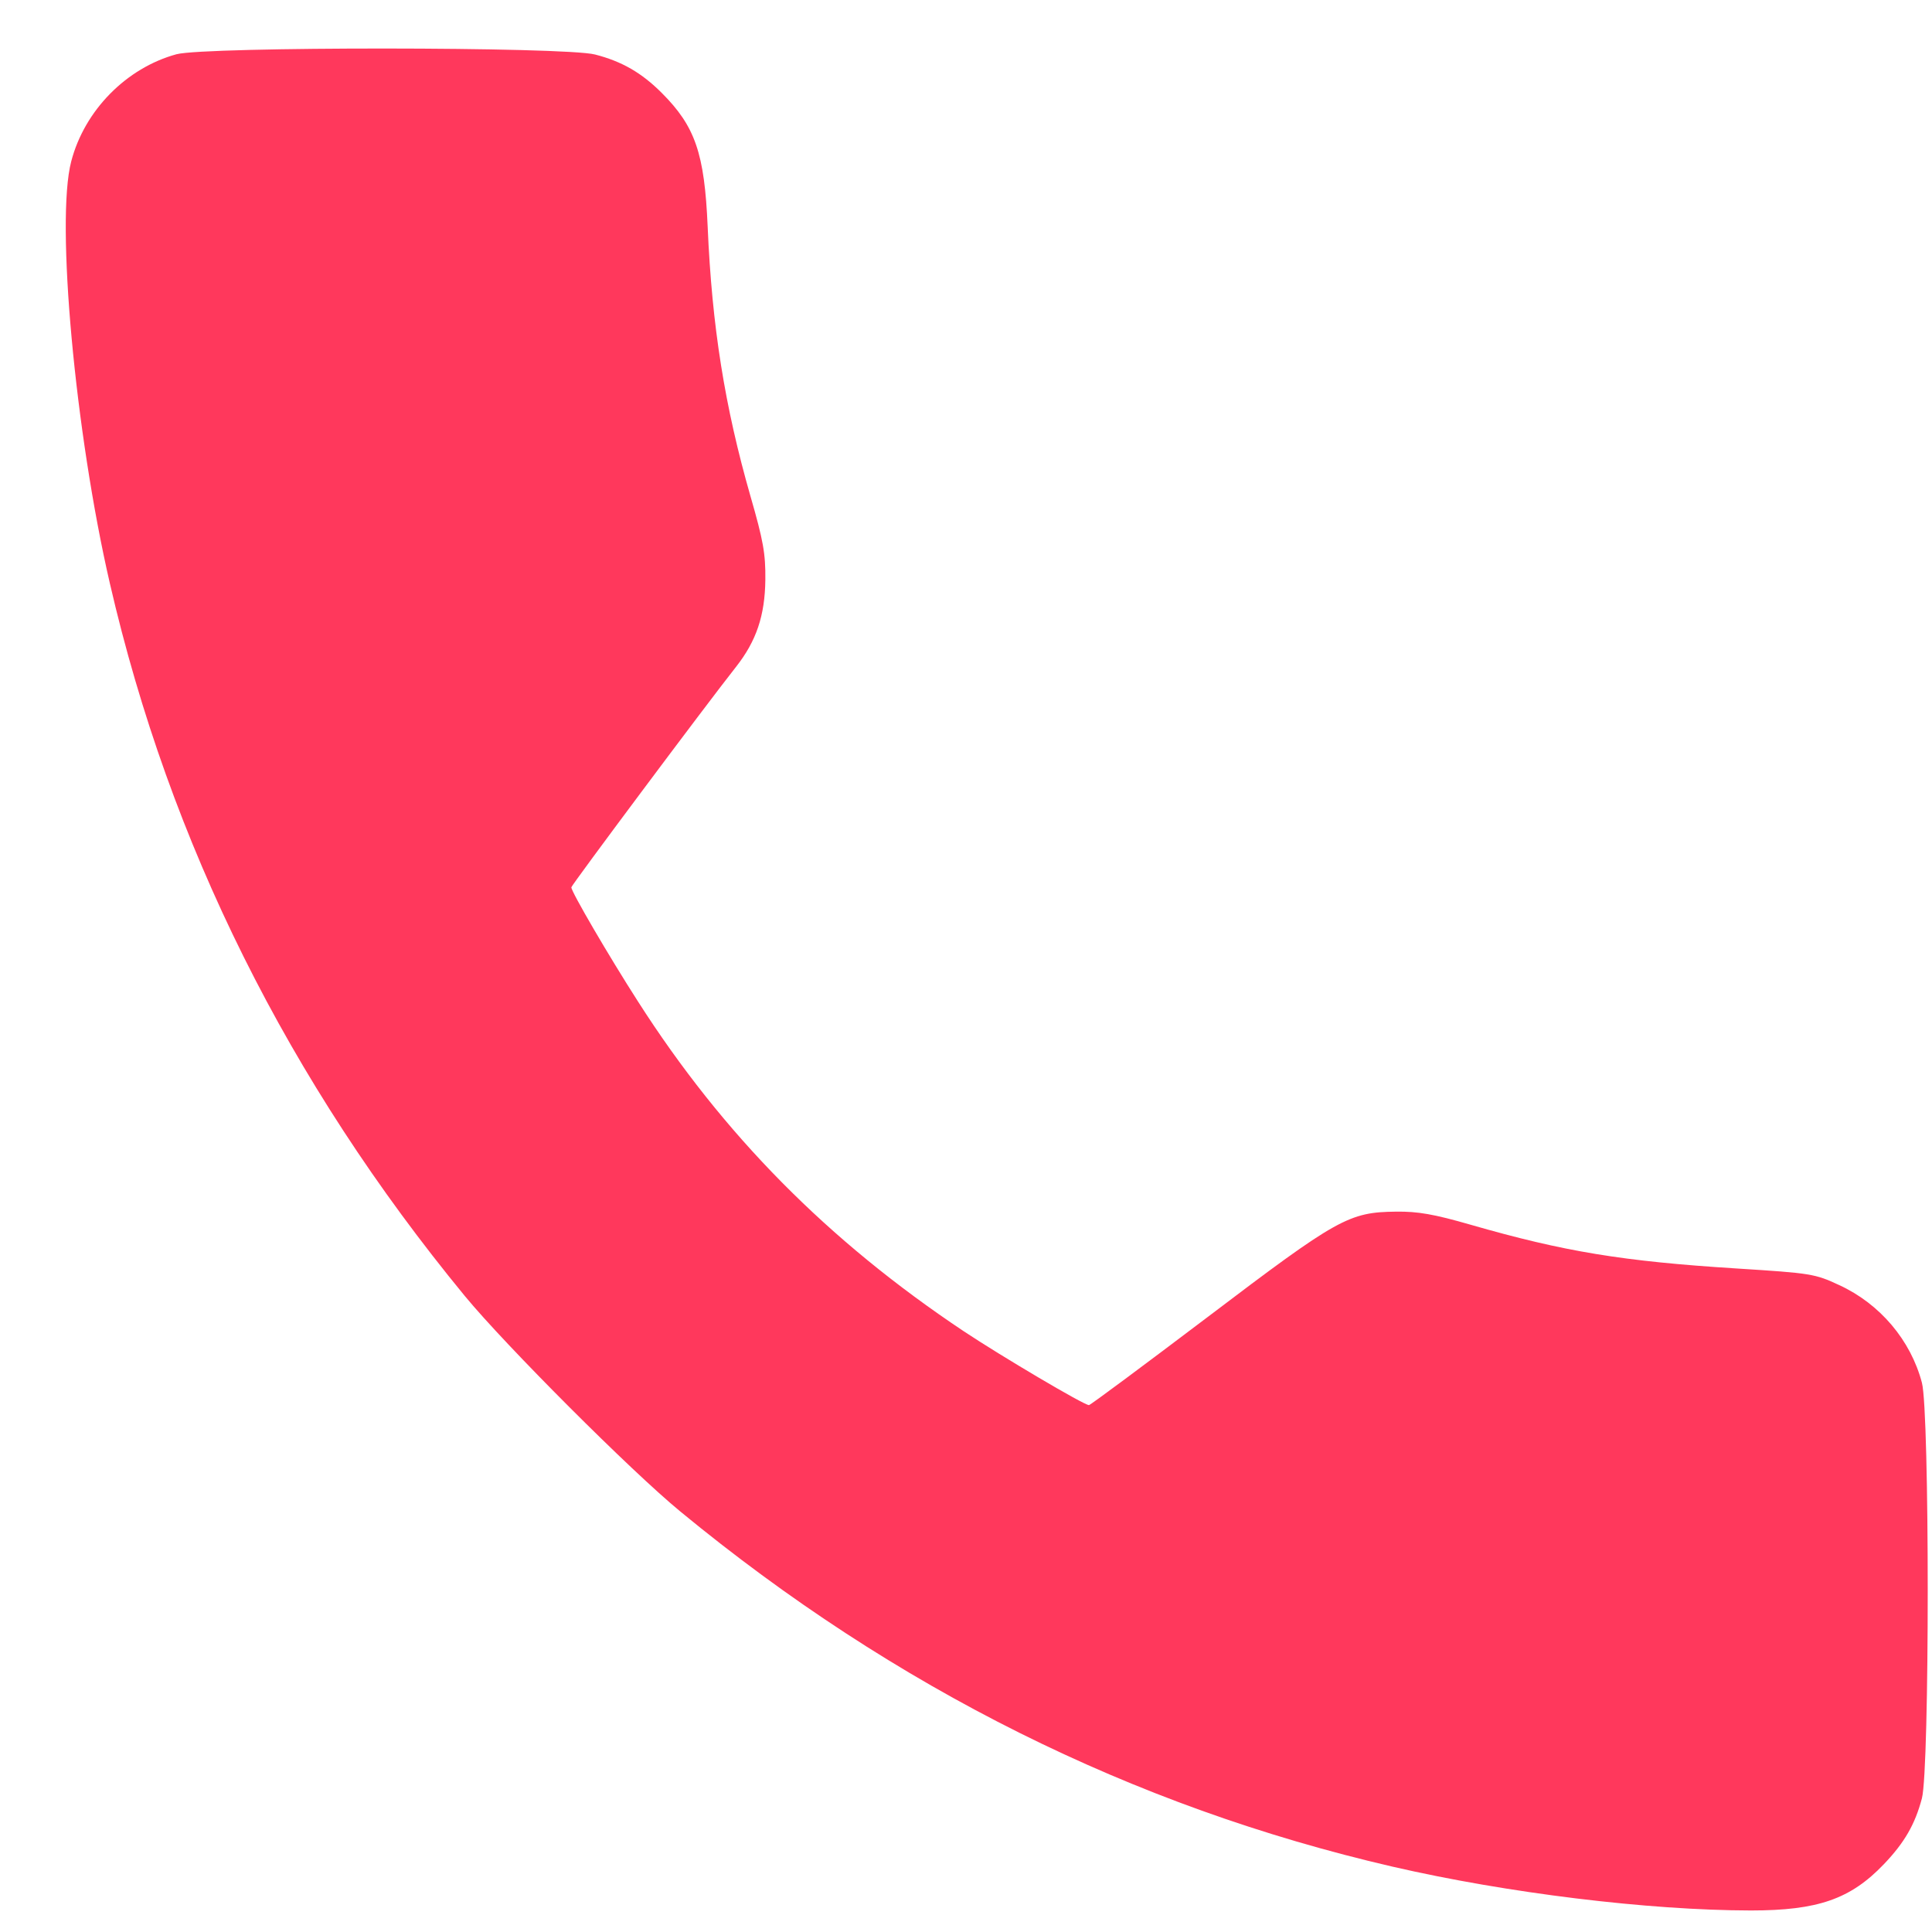 <svg width="14" height="14" viewBox="0 0 14 14" fill="none" xmlns="http://www.w3.org/2000/svg">
<path fill-rule="evenodd" clip-rule="evenodd" d="M1.279 0.393C0.916 0.492 0.612 0.8 0.516 1.17C0.403 1.601 0.544 3.135 0.796 4.227C1.231 6.114 2.09 7.837 3.368 9.391C3.662 9.748 4.573 10.66 4.93 10.953C6.483 12.232 8.206 13.091 10.093 13.527C10.922 13.718 11.943 13.843 12.688 13.844C13.172 13.844 13.409 13.762 13.651 13.509C13.801 13.352 13.877 13.22 13.927 13.031C13.983 12.815 13.983 10.235 13.927 10.02C13.846 9.712 13.623 9.448 13.327 9.312C13.151 9.23 13.123 9.226 12.586 9.192C11.759 9.14 11.335 9.07 10.657 8.875C10.39 8.798 10.274 8.778 10.117 8.78C9.774 8.784 9.696 8.827 8.752 9.543C8.288 9.894 7.901 10.182 7.891 10.182C7.855 10.182 7.258 9.829 6.984 9.647C5.999 8.99 5.239 8.221 4.623 7.257C4.41 6.925 4.14 6.462 4.14 6.43C4.14 6.415 5.109 5.117 5.333 4.833C5.481 4.645 5.543 4.461 5.546 4.201C5.548 4.012 5.531 3.917 5.438 3.595C5.252 2.946 5.159 2.366 5.128 1.642C5.105 1.111 5.038 0.916 4.795 0.673C4.65 0.528 4.507 0.445 4.312 0.395C4.094 0.338 1.489 0.337 1.279 0.393Z" fill="#FF385C"/>
</svg>

